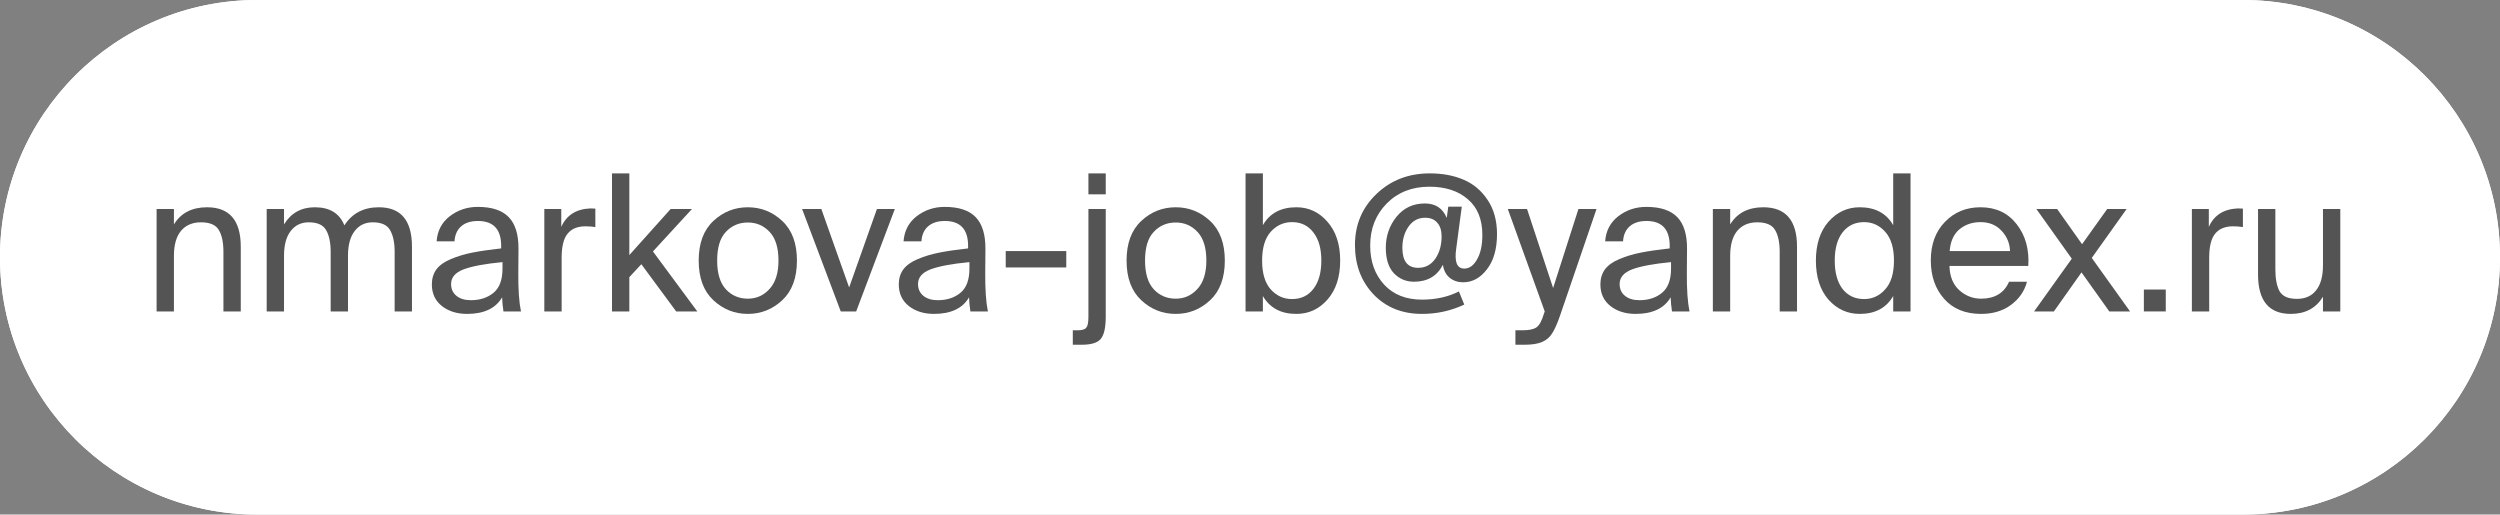 <?xml version="1.0" encoding="UTF-8"?> <svg xmlns="http://www.w3.org/2000/svg" width="447" height="92" viewBox="0 0 447 92" fill="none"><rect x="0" y="0" width="447" height="92" fill="#808080" stroke="none"/> <path d="M0 46C0 20.595 20.595 0 46 0H401C426.405 0 447 20.595 447 46V46C447 71.405 426.405 92 401 92H46C20.595 92 0 71.405 0 46V46Z" fill="white"></path> <path fill-rule="evenodd" clip-rule="evenodd" d="M401 2H46C21.7 2 2 21.7 2 46C2 70.3 21.7 90 46 90H401C425.301 90 445 70.3 445 46C445 21.7 425.301 2 401 2ZM46 0C20.595 0 0 20.595 0 46C0 71.405 20.595 92 46 92H401C426.405 92 447 71.405 447 46C447 20.595 426.405 0 401 0H46Z" fill="white"></path> <path d="M31.098 37.367V40.124C32.347 38.082 34.321 37.06 37.022 37.06C41.04 37.06 43.049 39.41 43.049 44.108V55.684H39.95V45.027C39.95 43.348 39.678 42.054 39.133 41.146C38.611 40.215 37.544 39.75 35.933 39.75C34.412 39.75 33.221 40.261 32.358 41.282C31.518 42.303 31.098 43.79 31.098 45.742V55.684H28V37.367H31.098Z" fill="#545454"></path> <path d="M50.782 45.742V55.684H47.683V37.367H50.782V40.124C52.03 38.082 53.868 37.06 56.297 37.06C58.953 37.06 60.712 38.138 61.574 40.295C62.959 38.138 65.013 37.06 67.737 37.06C71.686 37.06 73.661 39.41 73.661 44.108V55.684H70.562V45.027C70.562 43.37 70.29 42.077 69.745 41.146C69.223 40.215 68.191 39.75 66.647 39.75C65.285 39.75 64.207 40.272 63.413 41.316C62.618 42.337 62.221 43.813 62.221 45.742V55.684H59.123V45.027C59.123 43.37 58.85 42.077 58.306 41.146C57.784 40.215 56.751 39.75 55.208 39.75C53.846 39.75 52.767 40.272 51.973 41.316C51.179 42.337 50.782 43.813 50.782 45.742Z" fill="#545454"></path> <path d="M89.847 48.023V46.866C86.737 47.161 84.422 47.592 82.901 48.16C81.403 48.727 80.654 49.601 80.654 50.781C80.654 51.666 80.972 52.37 81.608 52.892C82.243 53.414 83.106 53.675 84.195 53.675C85.829 53.675 87.18 53.232 88.247 52.347C89.314 51.462 89.847 50.021 89.847 48.023ZM83.514 56.126C81.721 56.126 80.223 55.661 79.02 54.73C77.817 53.777 77.216 52.483 77.216 50.849C77.216 49.805 77.488 48.908 78.033 48.16C78.6 47.41 79.463 46.798 80.62 46.321C81.801 45.822 83.083 45.436 84.468 45.163C85.852 44.891 87.566 44.641 89.609 44.414V43.972C89.609 40.998 88.224 39.512 85.455 39.512C84.184 39.512 83.185 39.829 82.459 40.465C81.733 41.1 81.335 41.997 81.267 43.155H78.067C78.203 41.271 78.986 39.773 80.416 38.66C81.869 37.548 83.537 36.992 85.421 36.992C87.94 36.992 89.79 37.605 90.971 38.831C92.151 40.056 92.73 41.963 92.707 44.551L92.673 48.772C92.65 51.746 92.809 54.05 93.15 55.684H90.017C89.881 54.799 89.802 53.959 89.779 53.164C88.621 55.139 86.533 56.126 83.514 56.126Z" fill="#545454"></path> <path d="M106.448 37.299V40.601C105.881 40.51 105.302 40.465 104.712 40.465C103.259 40.465 102.181 40.908 101.477 41.793C100.774 42.655 100.422 44.085 100.422 46.083V55.684H97.323V37.367H100.354V40.567C101.284 38.479 103.009 37.378 105.529 37.265C105.892 37.265 106.198 37.276 106.448 37.299Z" fill="#545454"></path> <path d="M109.426 31H112.524V45.606L119.912 37.367H123.726L116.746 44.959L124.679 55.684H120.9L114.669 47.24L112.524 49.555V55.684H109.426V31Z" fill="#545454"></path> <path d="M128.228 46.593C128.228 48.886 128.75 50.599 129.794 51.734C130.838 52.847 132.143 53.403 133.709 53.403C135.253 53.403 136.546 52.824 137.591 51.666C138.657 50.509 139.191 48.818 139.191 46.593C139.191 44.301 138.669 42.599 137.625 41.486C136.58 40.352 135.275 39.784 133.709 39.784C132.143 39.784 130.838 40.34 129.794 41.452C128.75 42.542 128.228 44.255 128.228 46.593ZM127.547 39.512C129.294 37.877 131.349 37.06 133.709 37.06C136.07 37.06 138.124 37.877 139.872 39.512C141.619 41.146 142.493 43.507 142.493 46.593C142.493 49.68 141.619 52.041 139.872 53.675C138.124 55.309 136.07 56.126 133.709 56.126C131.349 56.126 129.294 55.309 127.547 53.675C125.799 52.041 124.925 49.68 124.925 46.593C124.925 43.507 125.799 41.146 127.547 39.512Z" fill="#545454"></path> <path d="M146.854 37.367L151.825 51.394L156.795 37.367H159.996L153.084 55.684H150.327L143.415 37.367H146.854Z" fill="#545454"></path> <path d="M173.334 48.023V46.866C170.225 47.161 167.91 47.592 166.389 48.16C164.891 48.727 164.142 49.601 164.142 50.781C164.142 51.666 164.46 52.37 165.095 52.892C165.731 53.414 166.593 53.675 167.683 53.675C169.317 53.675 170.667 53.232 171.734 52.347C172.801 51.462 173.334 50.021 173.334 48.023ZM167.002 56.126C165.209 56.126 163.711 55.661 162.508 54.73C161.305 53.777 160.703 52.483 160.703 50.849C160.703 49.805 160.976 48.908 161.52 48.16C162.088 47.41 162.95 46.798 164.108 46.321C165.288 45.822 166.57 45.436 167.955 45.163C169.34 44.891 171.053 44.641 173.096 44.414V43.972C173.096 40.998 171.712 39.512 168.942 39.512C167.671 39.512 166.673 39.829 165.946 40.465C165.22 41.1 164.823 41.997 164.755 43.155H161.554C161.69 41.271 162.474 39.773 163.904 38.66C165.356 37.548 167.024 36.992 168.908 36.992C171.428 36.992 173.278 37.605 174.458 38.831C175.638 40.056 176.217 41.963 176.194 44.551L176.16 48.772C176.138 51.746 176.296 54.05 176.637 55.684H173.505C173.368 54.799 173.289 53.959 173.266 53.164C172.109 55.139 170.021 56.126 167.002 56.126Z" fill="#545454"></path> <path d="M190.65 47.819H179.824V44.891H190.65V47.819Z" fill="#545454"></path> <path d="M194.609 56.671V37.367H197.707V56.603C197.707 58.555 197.412 59.883 196.822 60.587C196.255 61.29 195.108 61.642 193.383 61.642H191.817V59.054H192.702C193.497 59.054 194.008 58.895 194.235 58.578C194.484 58.283 194.609 57.647 194.609 56.671ZM194.609 31H197.707V34.745H194.609V31Z" fill="#545454"></path> <path d="M204.733 46.593C204.733 48.886 205.255 50.599 206.299 51.734C207.343 52.847 208.648 53.403 210.214 53.403C211.758 53.403 213.052 52.824 214.096 51.666C215.162 50.509 215.696 48.818 215.696 46.593C215.696 44.301 215.174 42.599 214.13 41.486C213.086 40.352 211.781 39.784 210.214 39.784C208.648 39.784 207.343 40.34 206.299 41.452C205.255 42.542 204.733 44.255 204.733 46.593ZM204.052 39.512C205.8 37.877 207.854 37.06 210.214 37.06C212.575 37.06 214.629 37.877 216.377 39.512C218.125 41.146 218.998 43.507 218.998 46.593C218.998 49.68 218.125 52.041 216.377 53.675C214.629 55.309 212.575 56.126 210.214 56.126C207.854 56.126 205.8 55.309 204.052 53.675C202.304 52.041 201.43 49.68 201.43 46.593C201.43 43.507 202.304 41.146 204.052 39.512Z" fill="#545454"></path> <path d="M227.198 41.452C226.177 42.61 225.666 44.324 225.666 46.593C225.666 48.863 226.177 50.577 227.198 51.734C228.242 52.892 229.513 53.471 231.012 53.471C232.623 53.471 233.894 52.869 234.825 51.666C235.778 50.441 236.255 48.75 236.255 46.593C236.255 44.437 235.778 42.757 234.825 41.554C233.894 40.329 232.623 39.716 231.012 39.716C229.513 39.716 228.242 40.295 227.198 41.452ZM222.704 31H225.802V40.261C227.028 38.127 229.026 37.06 231.795 37.06C233.996 37.06 235.846 37.923 237.344 39.648C238.865 41.373 239.625 43.688 239.625 46.593C239.625 49.521 238.865 51.848 237.344 53.573C235.846 55.275 233.996 56.126 231.795 56.126C229.026 56.126 227.028 55.06 225.802 52.926V55.684H222.704V31Z" fill="#545454"></path> <path d="M261.605 50.475C260.675 50.475 259.869 50.202 259.188 49.658C258.53 49.113 258.133 48.341 257.996 47.342C256.952 49.362 255.227 50.373 252.821 50.373C251.391 50.373 250.188 49.862 249.212 48.84C248.259 47.819 247.782 46.298 247.782 44.278C247.782 42.19 248.418 40.352 249.689 38.763C250.983 37.174 252.674 36.379 254.762 36.379C256.669 36.379 257.974 37.242 258.677 38.967L258.95 36.958H261.367L260.38 44.38C260.017 46.809 260.493 48.023 261.81 48.023C262.718 48.023 263.478 47.479 264.091 46.389C264.726 45.3 265.044 43.836 265.044 41.997C265.044 39.228 264.182 37.106 262.457 35.63C260.732 34.132 258.439 33.383 255.579 33.383C252.47 33.383 249.927 34.382 247.953 36.379C245.978 38.377 244.991 40.885 244.991 43.904C244.991 46.741 245.819 49.067 247.476 50.883C249.133 52.676 251.391 53.573 254.251 53.573C256.725 53.573 258.927 53.085 260.856 52.109L261.81 54.458C259.449 55.57 256.93 56.126 254.251 56.126C250.71 56.126 247.828 54.969 245.603 52.654C243.379 50.316 242.267 47.365 242.267 43.801C242.267 40.17 243.549 37.128 246.114 34.677C248.679 32.226 251.857 31 255.647 31C257.917 31 259.926 31.375 261.673 32.123C263.444 32.873 264.885 34.087 265.997 35.767C267.11 37.423 267.666 39.455 267.666 41.861C267.666 44.517 267.064 46.616 265.861 48.16C264.681 49.703 263.262 50.475 261.605 50.475ZM254.796 38.933C253.57 38.933 252.583 39.466 251.834 40.533C251.108 41.577 250.744 42.837 250.744 44.312C250.744 46.696 251.686 47.887 253.57 47.887C254.864 47.887 255.886 47.342 256.635 46.253C257.384 45.163 257.758 43.836 257.758 42.269C257.758 41.203 257.497 40.386 256.975 39.818C256.476 39.228 255.749 38.933 254.796 38.933Z" fill="#545454"></path> <path d="M282.225 37.367H285.46L278.923 56.467C278.423 57.897 277.958 58.941 277.527 59.599C277.118 60.28 276.528 60.791 275.756 61.131C274.985 61.472 273.918 61.642 272.556 61.642H270.956V59.054H272.215C273.373 59.054 274.201 58.884 274.701 58.544C275.223 58.203 275.677 57.375 276.063 56.058L276.199 55.684L269.594 37.367H273.033L277.697 51.496L282.225 37.367Z" fill="#545454"></path> <path d="M298.782 48.023V46.866C295.672 47.161 293.357 47.592 291.836 48.16C290.338 48.727 289.589 49.601 289.589 50.781C289.589 51.666 289.907 52.37 290.542 52.892C291.178 53.414 292.04 53.675 293.13 53.675C294.764 53.675 296.115 53.232 297.181 52.347C298.248 51.462 298.782 50.021 298.782 48.023ZM292.449 56.126C290.656 56.126 289.158 55.661 287.955 54.73C286.752 53.777 286.15 52.483 286.15 50.849C286.15 49.805 286.423 48.908 286.967 48.16C287.535 47.41 288.397 46.798 289.555 46.321C290.735 45.822 292.018 45.436 293.402 45.163C294.787 44.891 296.501 44.641 298.543 44.414V43.972C298.543 40.998 297.159 39.512 294.39 39.512C293.119 39.512 292.12 39.829 291.394 40.465C290.667 41.1 290.27 41.997 290.202 43.155H287.001C287.138 41.271 287.921 39.773 289.351 38.66C290.803 37.548 292.472 36.992 294.356 36.992C296.875 36.992 298.725 37.605 299.905 38.831C301.085 40.056 301.664 41.963 301.642 44.551L301.608 48.772C301.585 51.746 301.744 54.05 302.084 55.684H298.952C298.816 54.799 298.736 53.959 298.714 53.164C297.556 55.139 295.468 56.126 292.449 56.126Z" fill="#545454"></path> <path d="M309.356 37.367V40.124C310.605 38.082 312.579 37.06 315.28 37.06C319.298 37.06 321.307 39.41 321.307 44.108V55.684H318.208V45.027C318.208 43.348 317.936 42.054 317.391 41.146C316.869 40.215 315.802 39.75 314.191 39.75C312.67 39.75 311.479 40.261 310.616 41.282C309.776 42.303 309.356 43.79 309.356 45.742V55.684H306.258V37.367H309.356Z" fill="#545454"></path> <path d="M338.505 40.261V31H341.603V55.684H338.505V52.926C337.279 55.06 335.281 56.126 332.512 56.126C330.311 56.126 328.449 55.275 326.929 53.573C325.431 51.848 324.682 49.521 324.682 46.593C324.682 43.688 325.431 41.373 326.929 39.648C328.449 37.923 330.311 37.06 332.512 37.06C335.281 37.06 337.279 38.127 338.505 40.261ZM337.075 51.734C338.119 50.577 338.641 48.863 338.641 46.593C338.641 44.324 338.119 42.61 337.075 41.452C336.053 40.295 334.793 39.716 333.295 39.716C331.684 39.716 330.401 40.329 329.448 41.554C328.517 42.757 328.052 44.437 328.052 46.593C328.052 48.75 328.517 50.441 329.448 51.666C330.401 52.869 331.684 53.471 333.295 53.471C334.793 53.471 336.053 52.892 337.075 51.734Z" fill="#545454"></path> <path d="M362.661 47.547H348.566C348.611 49.408 349.19 50.849 350.302 51.871C351.437 52.892 352.742 53.403 354.218 53.403C356.669 53.403 358.337 52.393 359.222 50.373H362.423C361.992 52.029 361.05 53.403 359.597 54.492C358.144 55.582 356.351 56.126 354.218 56.126C351.403 56.126 349.201 55.23 347.613 53.437C346.024 51.644 345.229 49.351 345.229 46.559C345.229 43.699 346.069 41.407 347.749 39.682C349.428 37.934 351.551 37.06 354.115 37.06C356.862 37.06 359.018 38.07 360.584 40.09C362.15 42.088 362.843 44.573 362.661 47.547ZM354.115 39.716C352.64 39.716 351.38 40.147 350.336 41.01C349.315 41.872 348.736 43.166 348.6 44.891H359.393C359.347 43.507 358.848 42.303 357.895 41.282C356.941 40.238 355.682 39.716 354.115 39.716Z" fill="#545454"></path> <path d="M380.241 37.367L374.01 46.117L380.853 55.684H377.142L372.172 48.704L367.235 55.684H363.694L370.435 46.253L364.103 37.367H367.814L372.274 43.665L376.768 37.367H380.241Z" fill="#545454"></path> <path d="M387.238 55.684H383.323V51.768H387.238V55.684Z" fill="#545454"></path> <path d="M401.031 37.299V40.601C400.464 40.51 399.885 40.465 399.295 40.465C397.842 40.465 396.764 40.908 396.06 41.793C395.357 42.655 395.005 44.085 395.005 46.083V55.684H391.907V37.367H394.937V40.567C395.867 38.479 397.592 37.378 400.112 37.265C400.475 37.265 400.781 37.276 401.031 37.299Z" fill="#545454"></path> <path d="M415.347 55.684V53.062C414.098 55.105 412.18 56.126 409.593 56.126C405.689 56.126 403.737 53.777 403.737 49.079V37.367H406.835V48.16C406.835 49.839 407.085 51.144 407.584 52.075C408.106 52.983 409.139 53.437 410.682 53.437C412.18 53.437 413.327 52.926 414.121 51.905C414.938 50.883 415.347 49.397 415.347 47.444V37.367H418.445V55.684H415.347Z" fill="#545454"></path> </svg> 